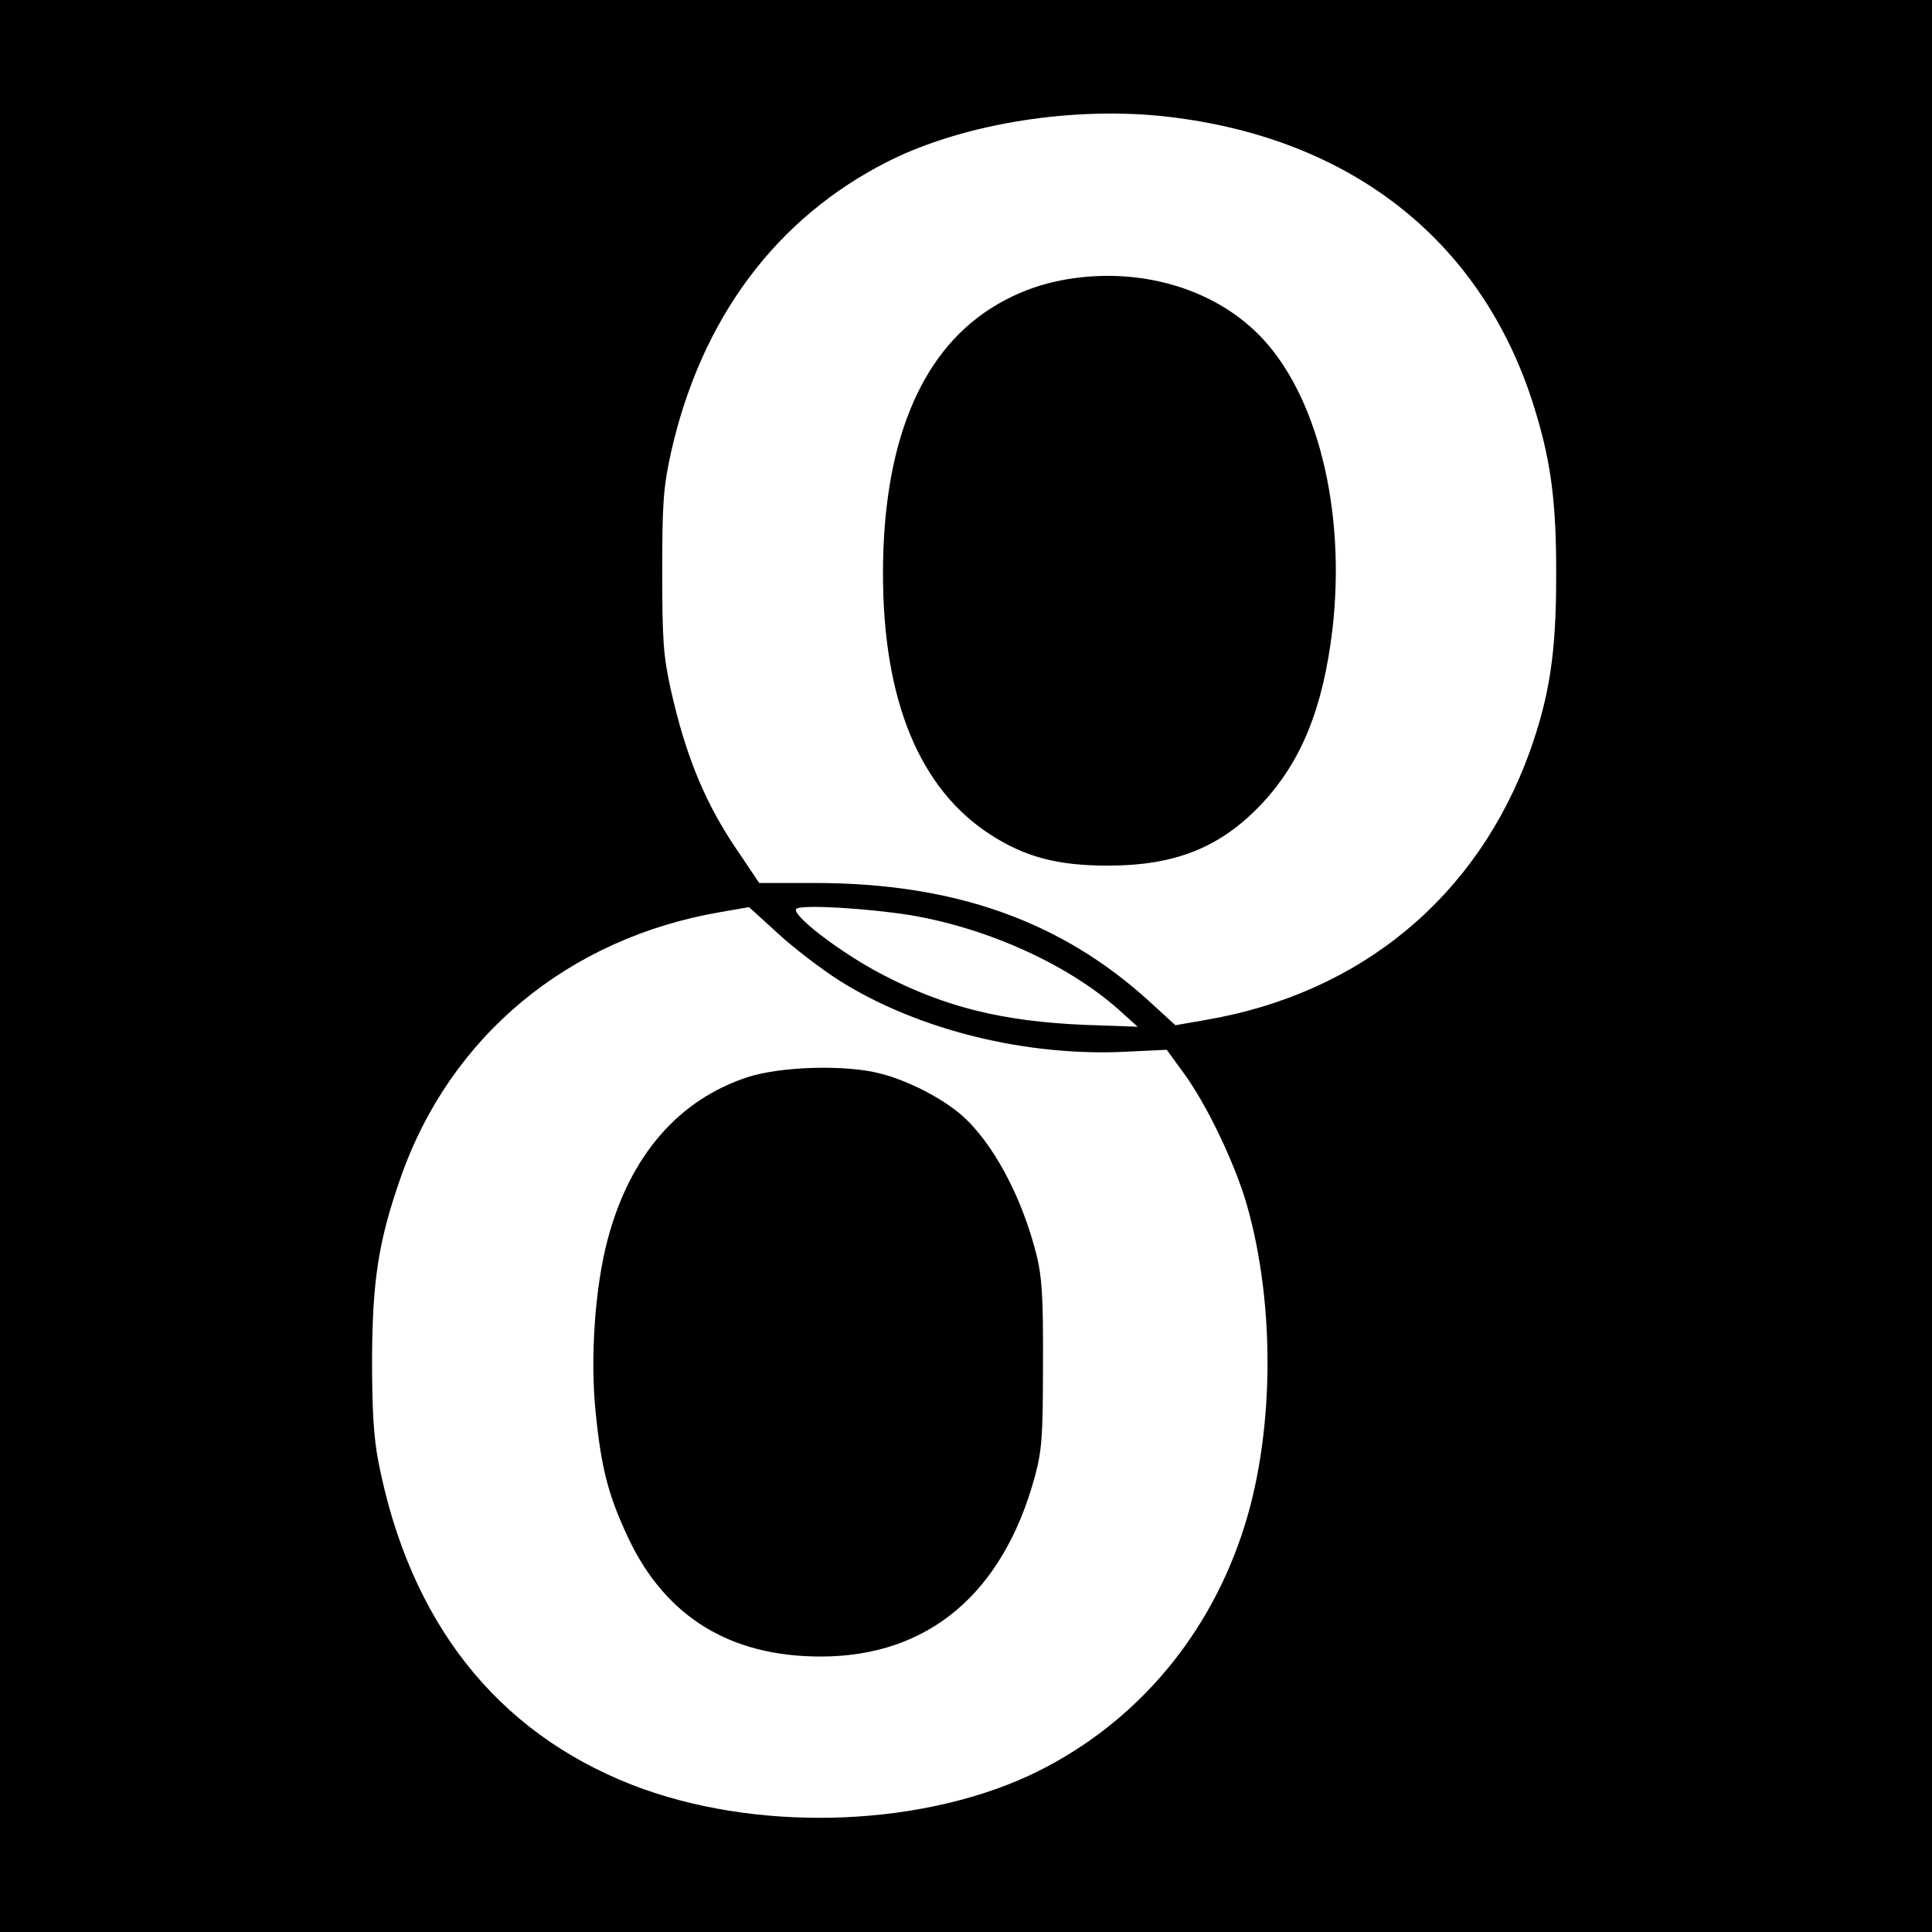 <?xml version="1.0" standalone="no"?>
<!DOCTYPE svg PUBLIC "-//W3C//DTD SVG 20010904//EN"
 "http://www.w3.org/TR/2001/REC-SVG-20010904/DTD/svg10.dtd">
<svg version="1.0" xmlns="http://www.w3.org/2000/svg"
 width="512pt" height="512pt" viewBox="0 0 512 512"
 preserveAspectRatio="xMidYMid meet">
<g transform="translate(0,512) scale(0.1,-0.1)"
fill="#000000" stroke="none">
<path d="M0 2560 l0 -2560 2560 0 2560 0 0 2560 0 2560 -2560 0 -2560 0 0
-2560z m3100 2250 c477 -57 817 -322 958 -745 51 -156 67 -267 66 -475 0 -202
-18 -316 -70 -462 -139 -385 -448 -641 -859 -711 l-80 -14 -70 64 c-234 213
-517 313 -886 313 l-147 0 -49 73 c-92 132 -144 257 -185 438 -20 91 -23 130
-23 314 0 183 3 223 23 315 80 356 279 623 577 773 202 101 495 147 745 117z
m-875 -2289 c208 -131 497 -202 763 -188 l104 5 45 -62 c60 -81 136 -240 167
-348 78 -272 73 -623 -14 -877 -97 -287 -298 -513 -564 -637 -303 -139 -730
-149 -1051 -24 -360 141 -589 432 -672 855 -13 67 -17 138 -17 275 1 206 17
311 75 477 131 377 445 637 849 706 l75 13 77 -70 c42 -39 116 -95 163 -125z
m186 174 c210 -35 429 -135 564 -260 l40 -36 -140 5 c-217 9 -371 47 -536 133
-112 58 -247 162 -228 175 17 11 186 1 300 -17z"/>
<path d="M2828 4380 c-76 -13 -143 -39 -205 -79 -186 -120 -283 -360 -283
-701 0 -336 97 -571 285 -692 91 -59 178 -82 310 -82 180 0 299 48 408 163
106 113 163 254 188 462 37 318 -41 628 -196 783 -123 123 -315 178 -507 146z"/>
<path d="M1983 2266 c-185 -60 -314 -209 -373 -432 -33 -125 -46 -310 -32
-451 15 -154 34 -227 89 -343 99 -206 269 -310 508 -310 284 0 482 166 567
475 19 71 22 105 22 300 1 178 -3 233 -17 289 -39 156 -117 300 -200 372 -53
45 -140 90 -214 109 -91 24 -262 19 -350 -9z"/>
</g>
</svg>
